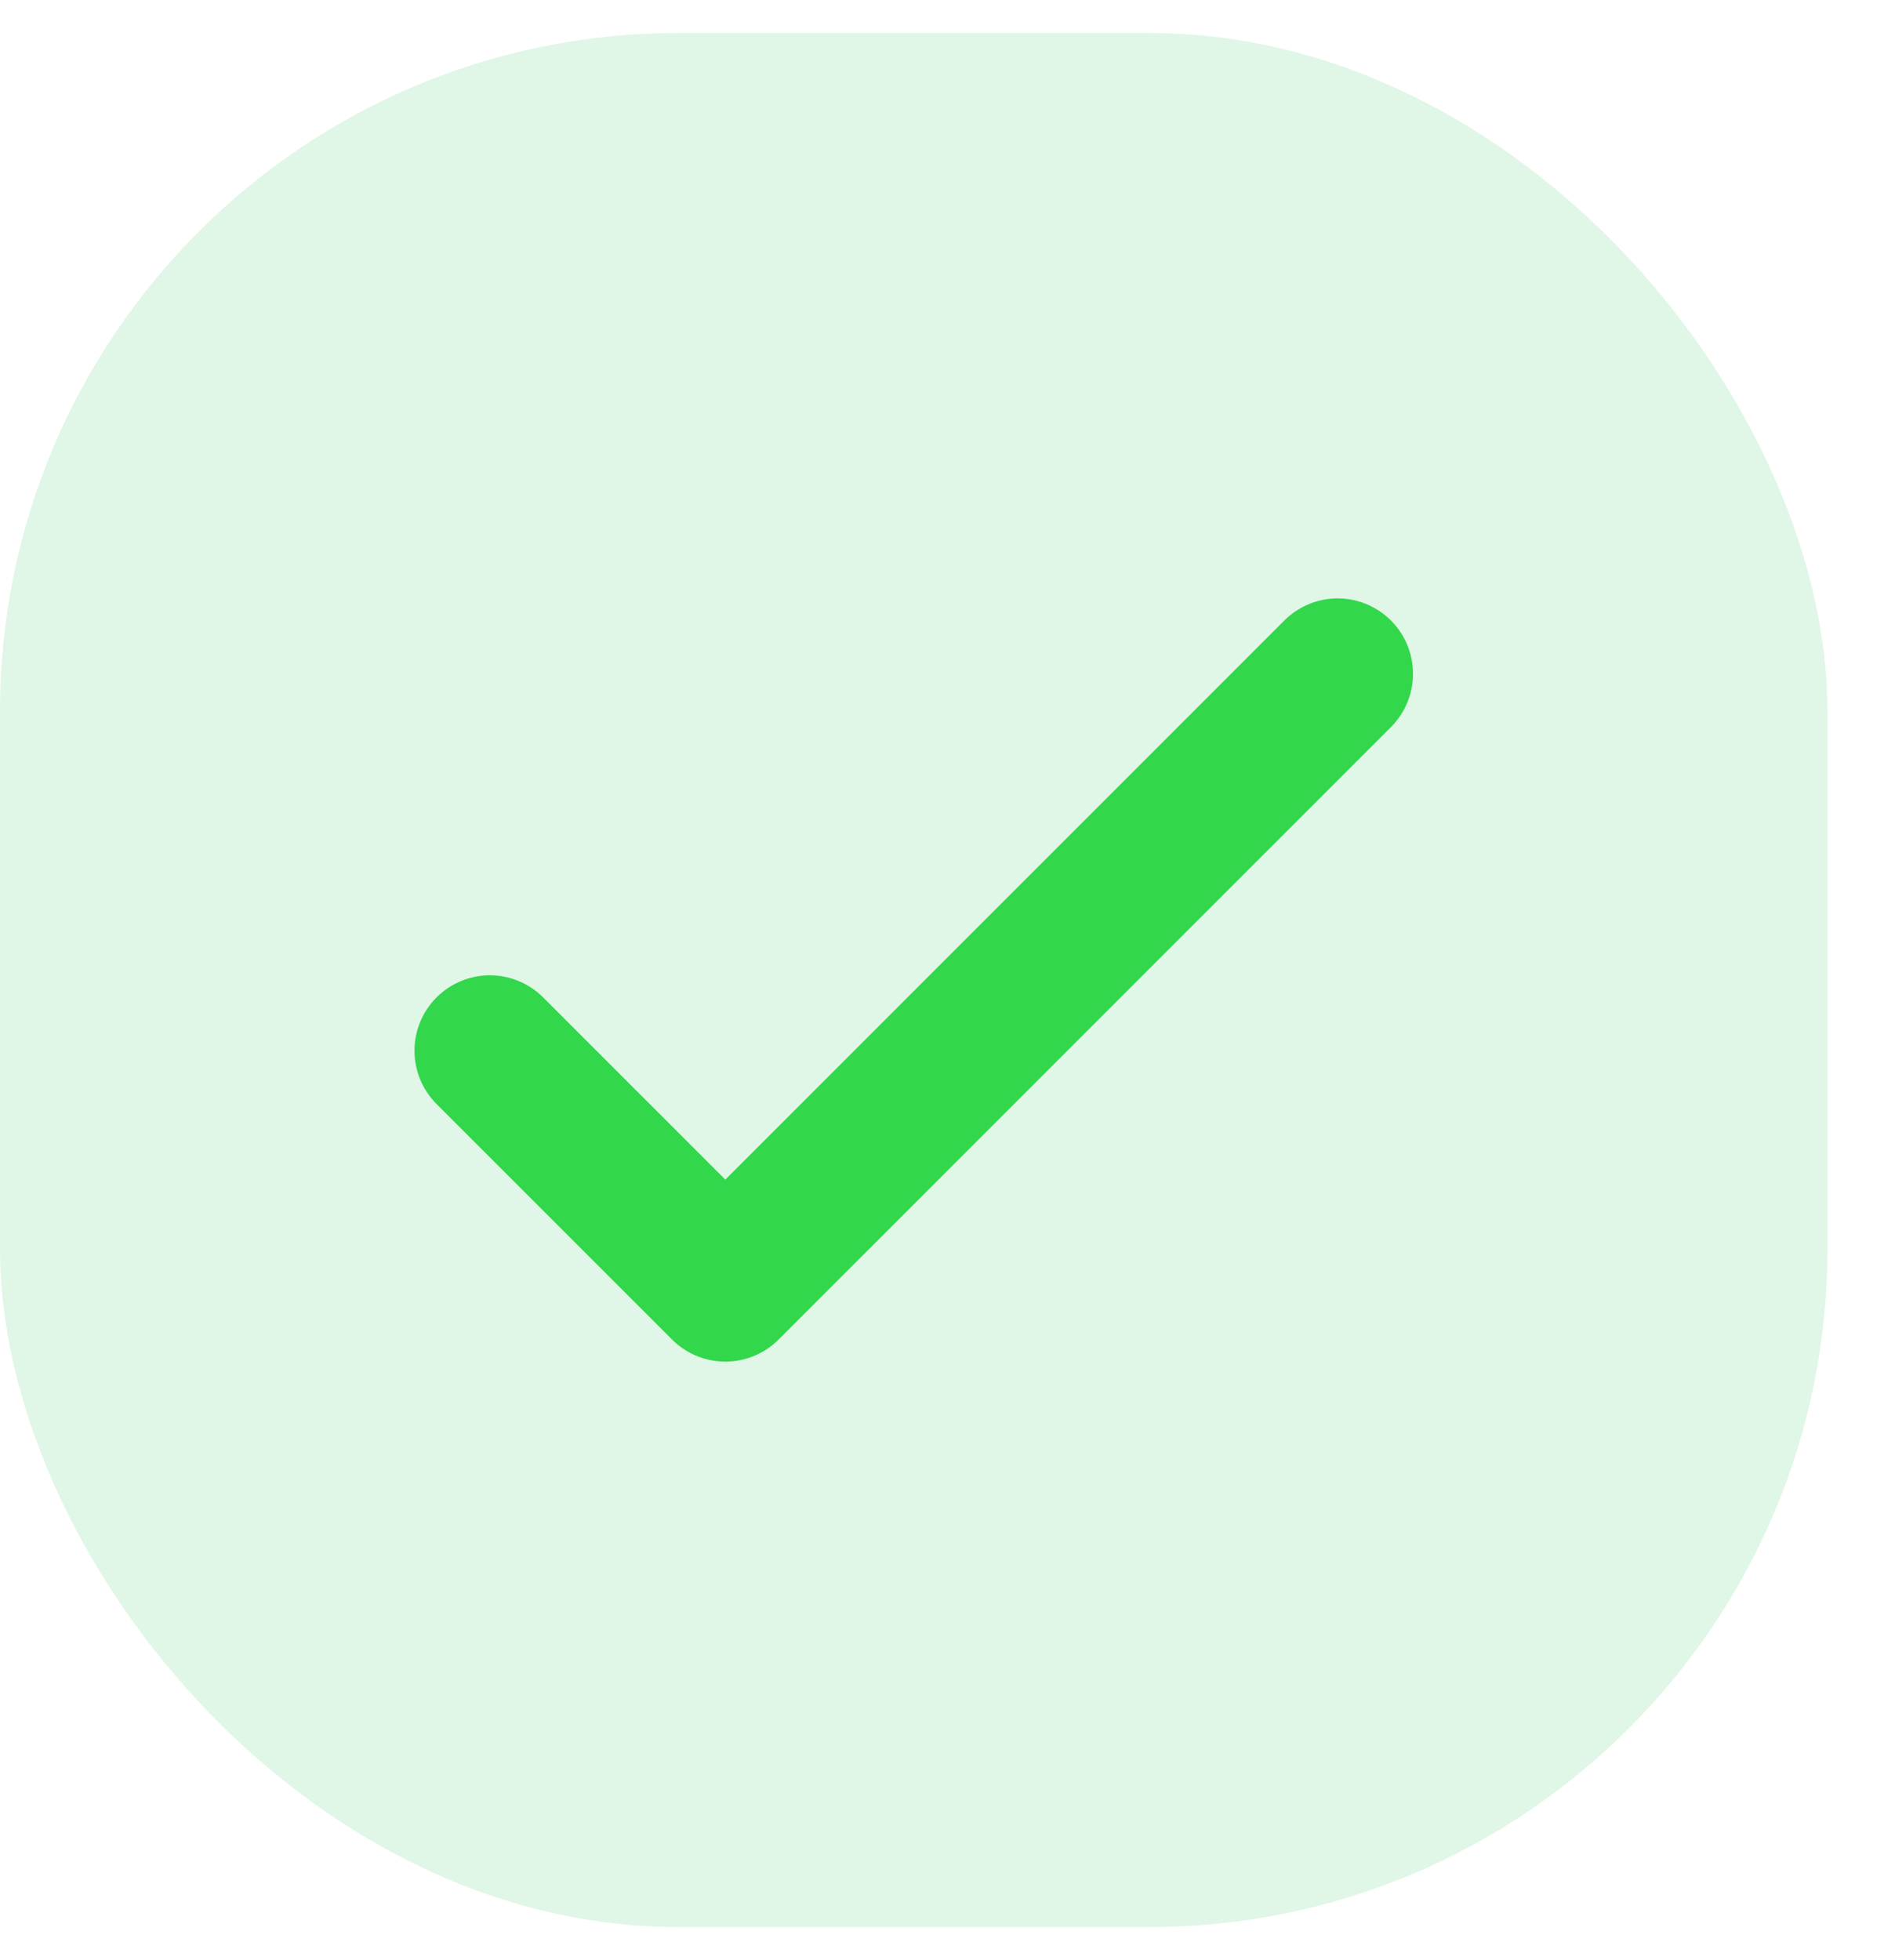 <svg width="25" height="26" viewBox="0 0 25 26" fill="none" xmlns="http://www.w3.org/2000/svg">
<rect y="0.438" width="24.25" height="25.125" rx="9" fill="#34C759" fill-opacity="0.15"/>
<path d="M6.5 13.938L9.625 17.062L17.75 8.938" stroke="#32D74B" stroke-width="2" stroke-linecap="round" stroke-linejoin="round"/>
</svg>
